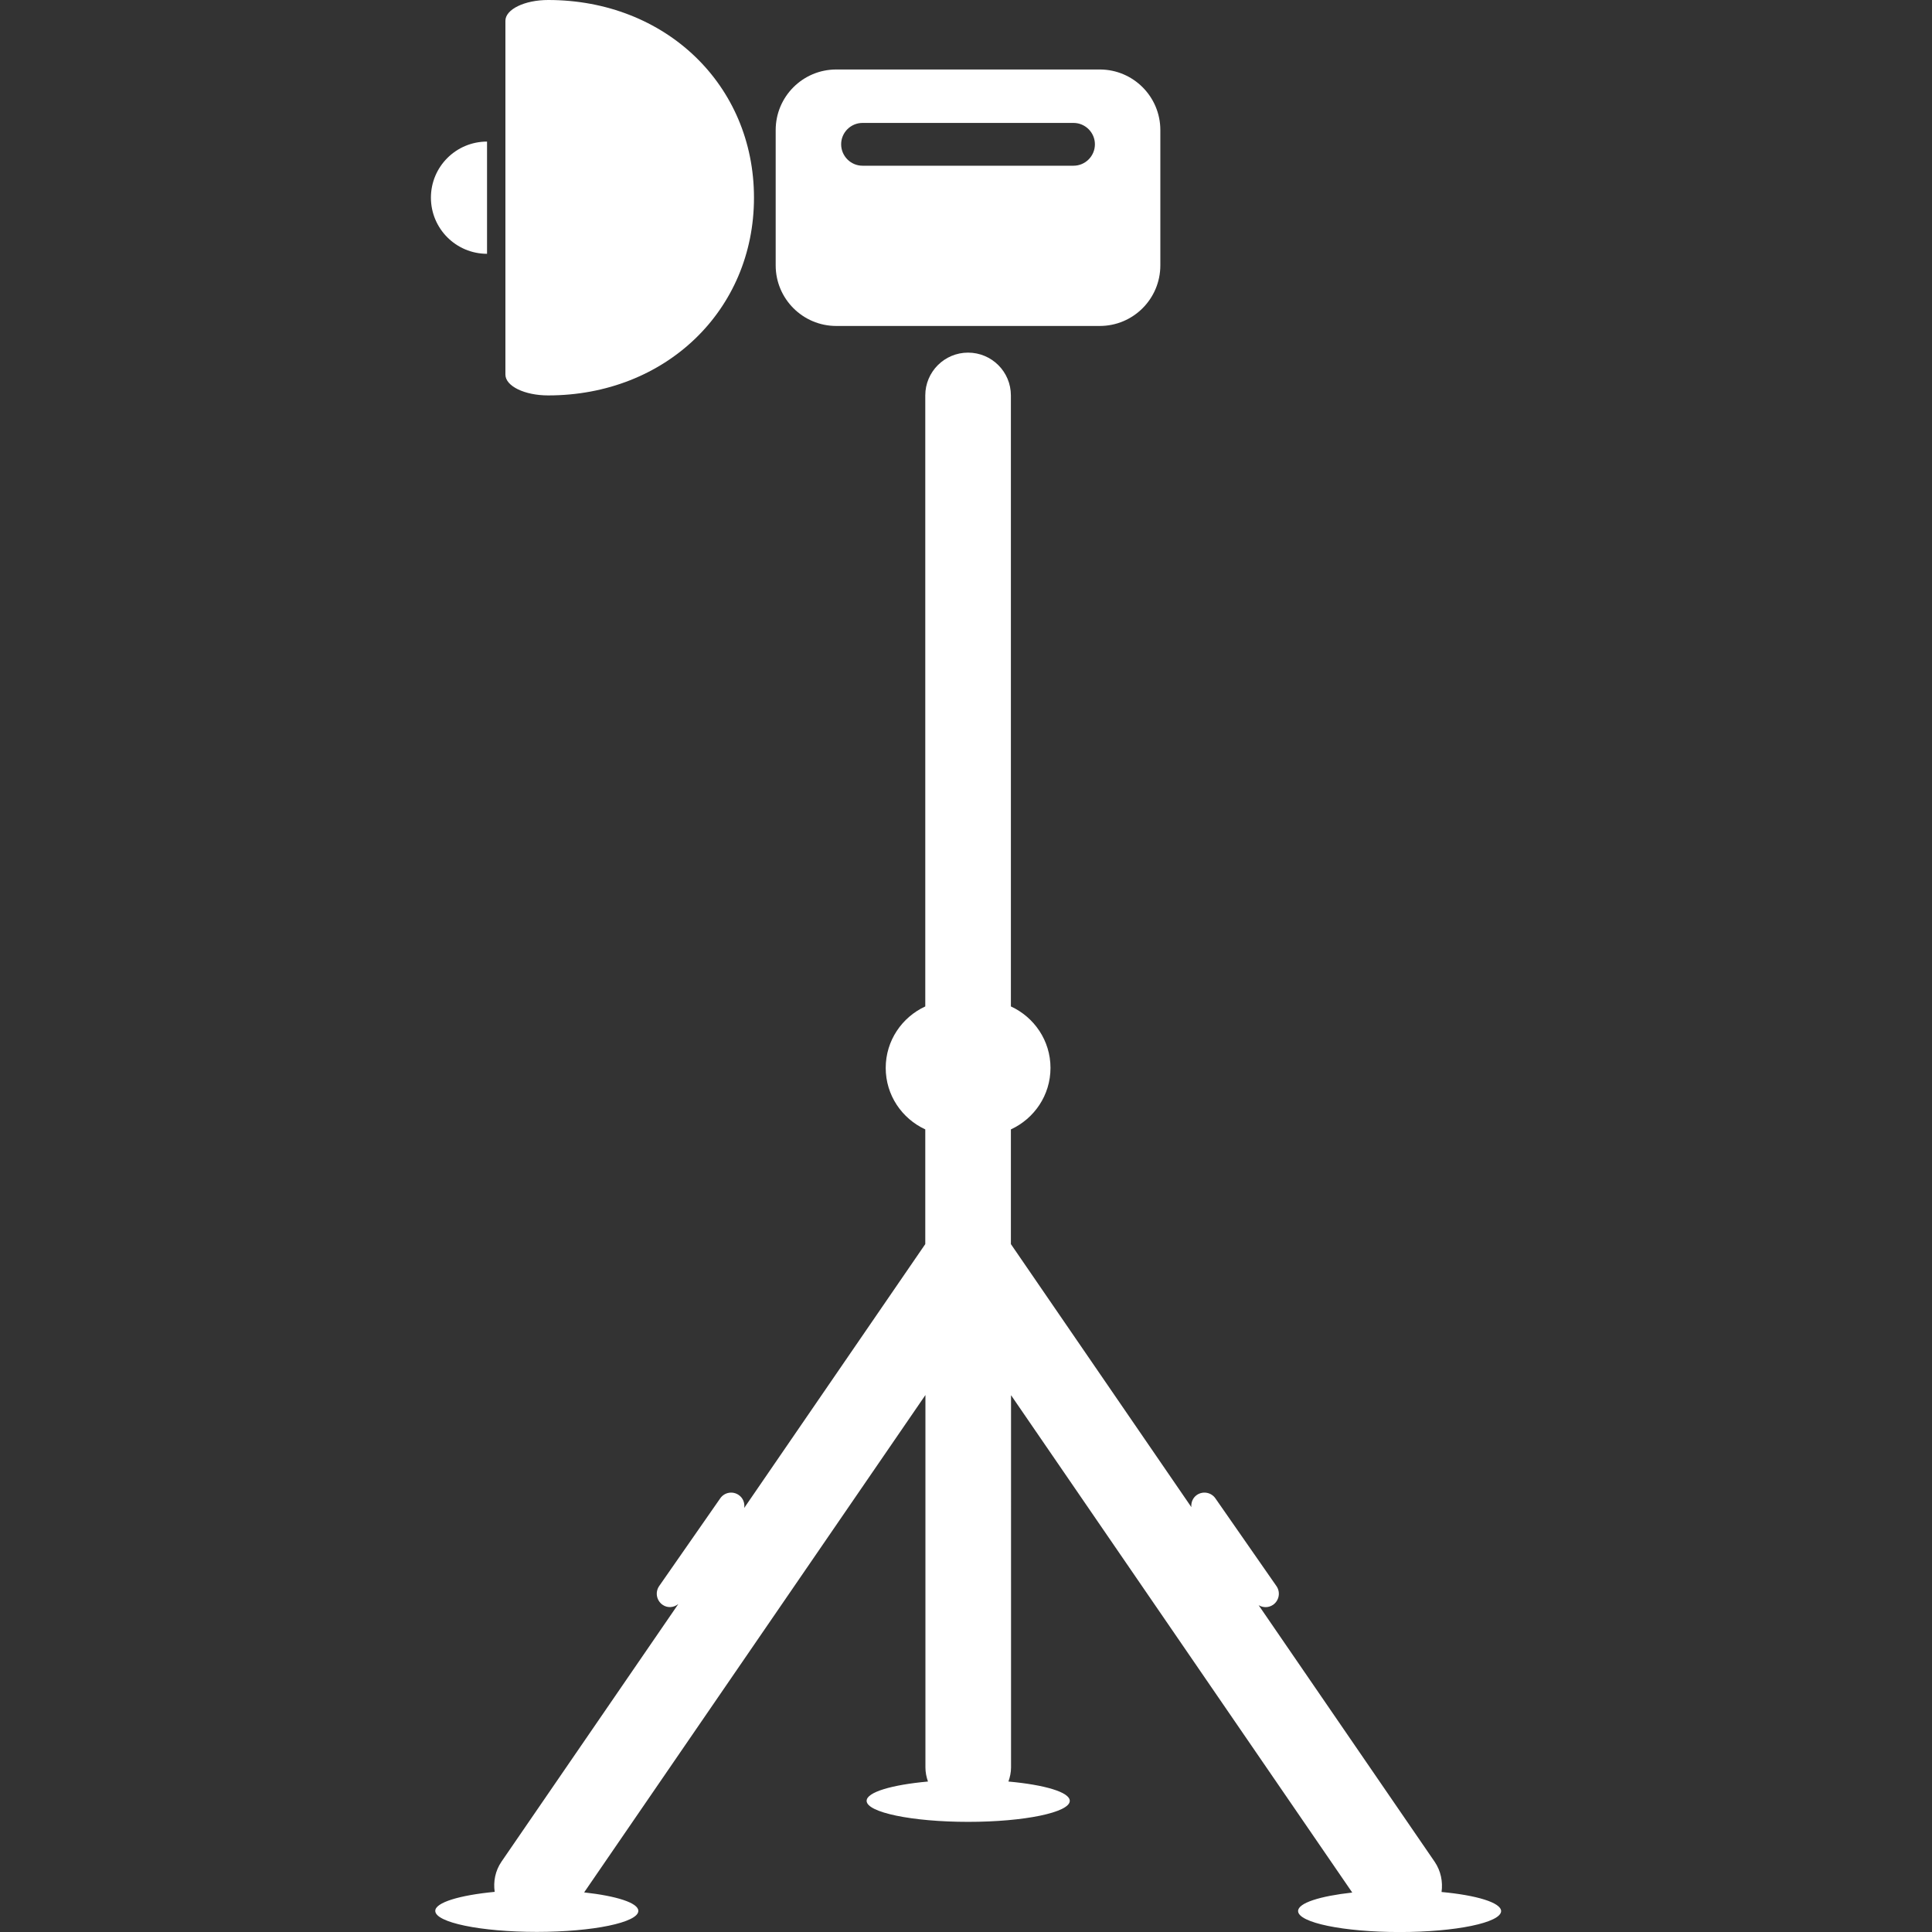 <?xml version="1.0" encoding="iso-8859-1"?>
<!-- Generator: Adobe Illustrator 16.0.0, SVG Export Plug-In . SVG Version: 6.00 Build 0)  -->
<!DOCTYPE svg PUBLIC "-//W3C//DTD SVG 1.1//EN" "http://www.w3.org/Graphics/SVG/1.1/DTD/svg11.dtd">
<svg version="1.1" id="Capa_1" xmlns="http://www.w3.org/2000/svg" xmlns:xlink="http://www.w3.org/1999/xlink" x="0px" y="0px"
	 width="53.326px" height="53.326px" viewBox="0 0 53.326 53.326" style="enable-background:new 0 0 53.326 53.326; fill: #fff"
	 xml:space="preserve">
<rect x="0" y="0" width="53.326" height="53.326" fill="#333333" stroke="none"/>
<g>
	<g>
		<path d="M15.13,10.914c3.236,0,5.681-2.346,5.681-5.457C20.812,2.346,18.371,0,15.13,0c-0.649,0-1.18,0.257-1.18,0.574v9.765
			C13.951,10.658,14.48,10.914,15.13,10.914z"/>
		<path d="M23.082,8.997h7.273c0.924,0,1.672-0.749,1.672-1.672V3.59c0-0.923-0.748-1.672-1.672-1.672h-7.273
			c-0.924,0-1.672,0.749-1.672,1.672v3.735C21.41,8.248,22.16,8.997,23.082,8.997z M23.807,3.393h5.824
			c0.324,0,0.59,0.265,0.59,0.59c0,0.326-0.266,0.591-0.59,0.591h-5.824c-0.324,0-0.59-0.265-0.59-0.591
			C23.216,3.658,23.482,3.393,23.807,3.393z"/>
		<path d="M13.443,7.005V3.908c-0.855,0-1.549,0.692-1.549,1.548C11.895,6.311,12.587,7.005,13.443,7.005z"/>
		<path d="M39.789,52.222c0.039-0.282-0.019-0.582-0.19-0.834l-4.859-7.082c0.121,0.072,0.275,0.074,0.4-0.012
			c0.166-0.117,0.209-0.347,0.092-0.515l-1.685-2.422c-0.116-0.168-0.346-0.209-0.515-0.092c-0.11,0.078-0.161,0.207-0.149,0.334
			l-4.981-7.26v-3.166c0.644-0.297,1.093-0.943,1.093-1.697s-0.449-1.4-1.093-1.697V10.914c0-0.651-0.527-1.181-1.183-1.181
			c-0.649,0-1.18,0.528-1.18,1.181v16.865c-0.643,0.297-1.092,0.943-1.092,1.697s0.449,1.4,1.092,1.697v3.166l-4.998,7.283
			c0.021-0.135-0.031-0.275-0.15-0.357c-0.168-0.117-0.396-0.076-0.512,0.092l-1.686,2.422c-0.115,0.168-0.074,0.396,0.094,0.515
			c0.137,0.096,0.311,0.08,0.436-0.021l-4.881,7.111c-0.174,0.254-0.229,0.553-0.188,0.834c-0.965,0.092-1.64,0.293-1.64,0.525
			c0,0.32,1.255,0.58,2.804,0.58c1.547,0,2.801-0.26,2.801-0.58c0-0.223-0.609-0.412-1.496-0.51l9.42-13.728v10.279
			c0,0.137,0.027,0.266,0.07,0.389c-0.996,0.09-1.693,0.293-1.693,0.533c0,0.319,1.256,0.58,2.804,0.58
			c1.549,0,2.803-0.261,2.803-0.58c0-0.24-0.696-0.443-1.693-0.533c0.043-0.123,0.072-0.252,0.072-0.389V38.509l9.418,13.728
			c-0.887,0.098-1.495,0.287-1.495,0.51c0,0.32,1.254,0.58,2.803,0.58c1.547,0,2.801-0.26,2.801-0.58
			C41.426,52.513,40.752,52.311,39.789,52.222z"/>
	</g>
</g>
<g>
</g>
<g>
</g>
<g>
</g>
<g>
</g>
<g>
</g>
<g>
</g>
<g>
</g>
<g>
</g>
<g>
</g>
<g>
</g>
<g>
</g>
<g>
</g>
<g>
</g>
<g>
</g>
<g>
</g>
</svg>
